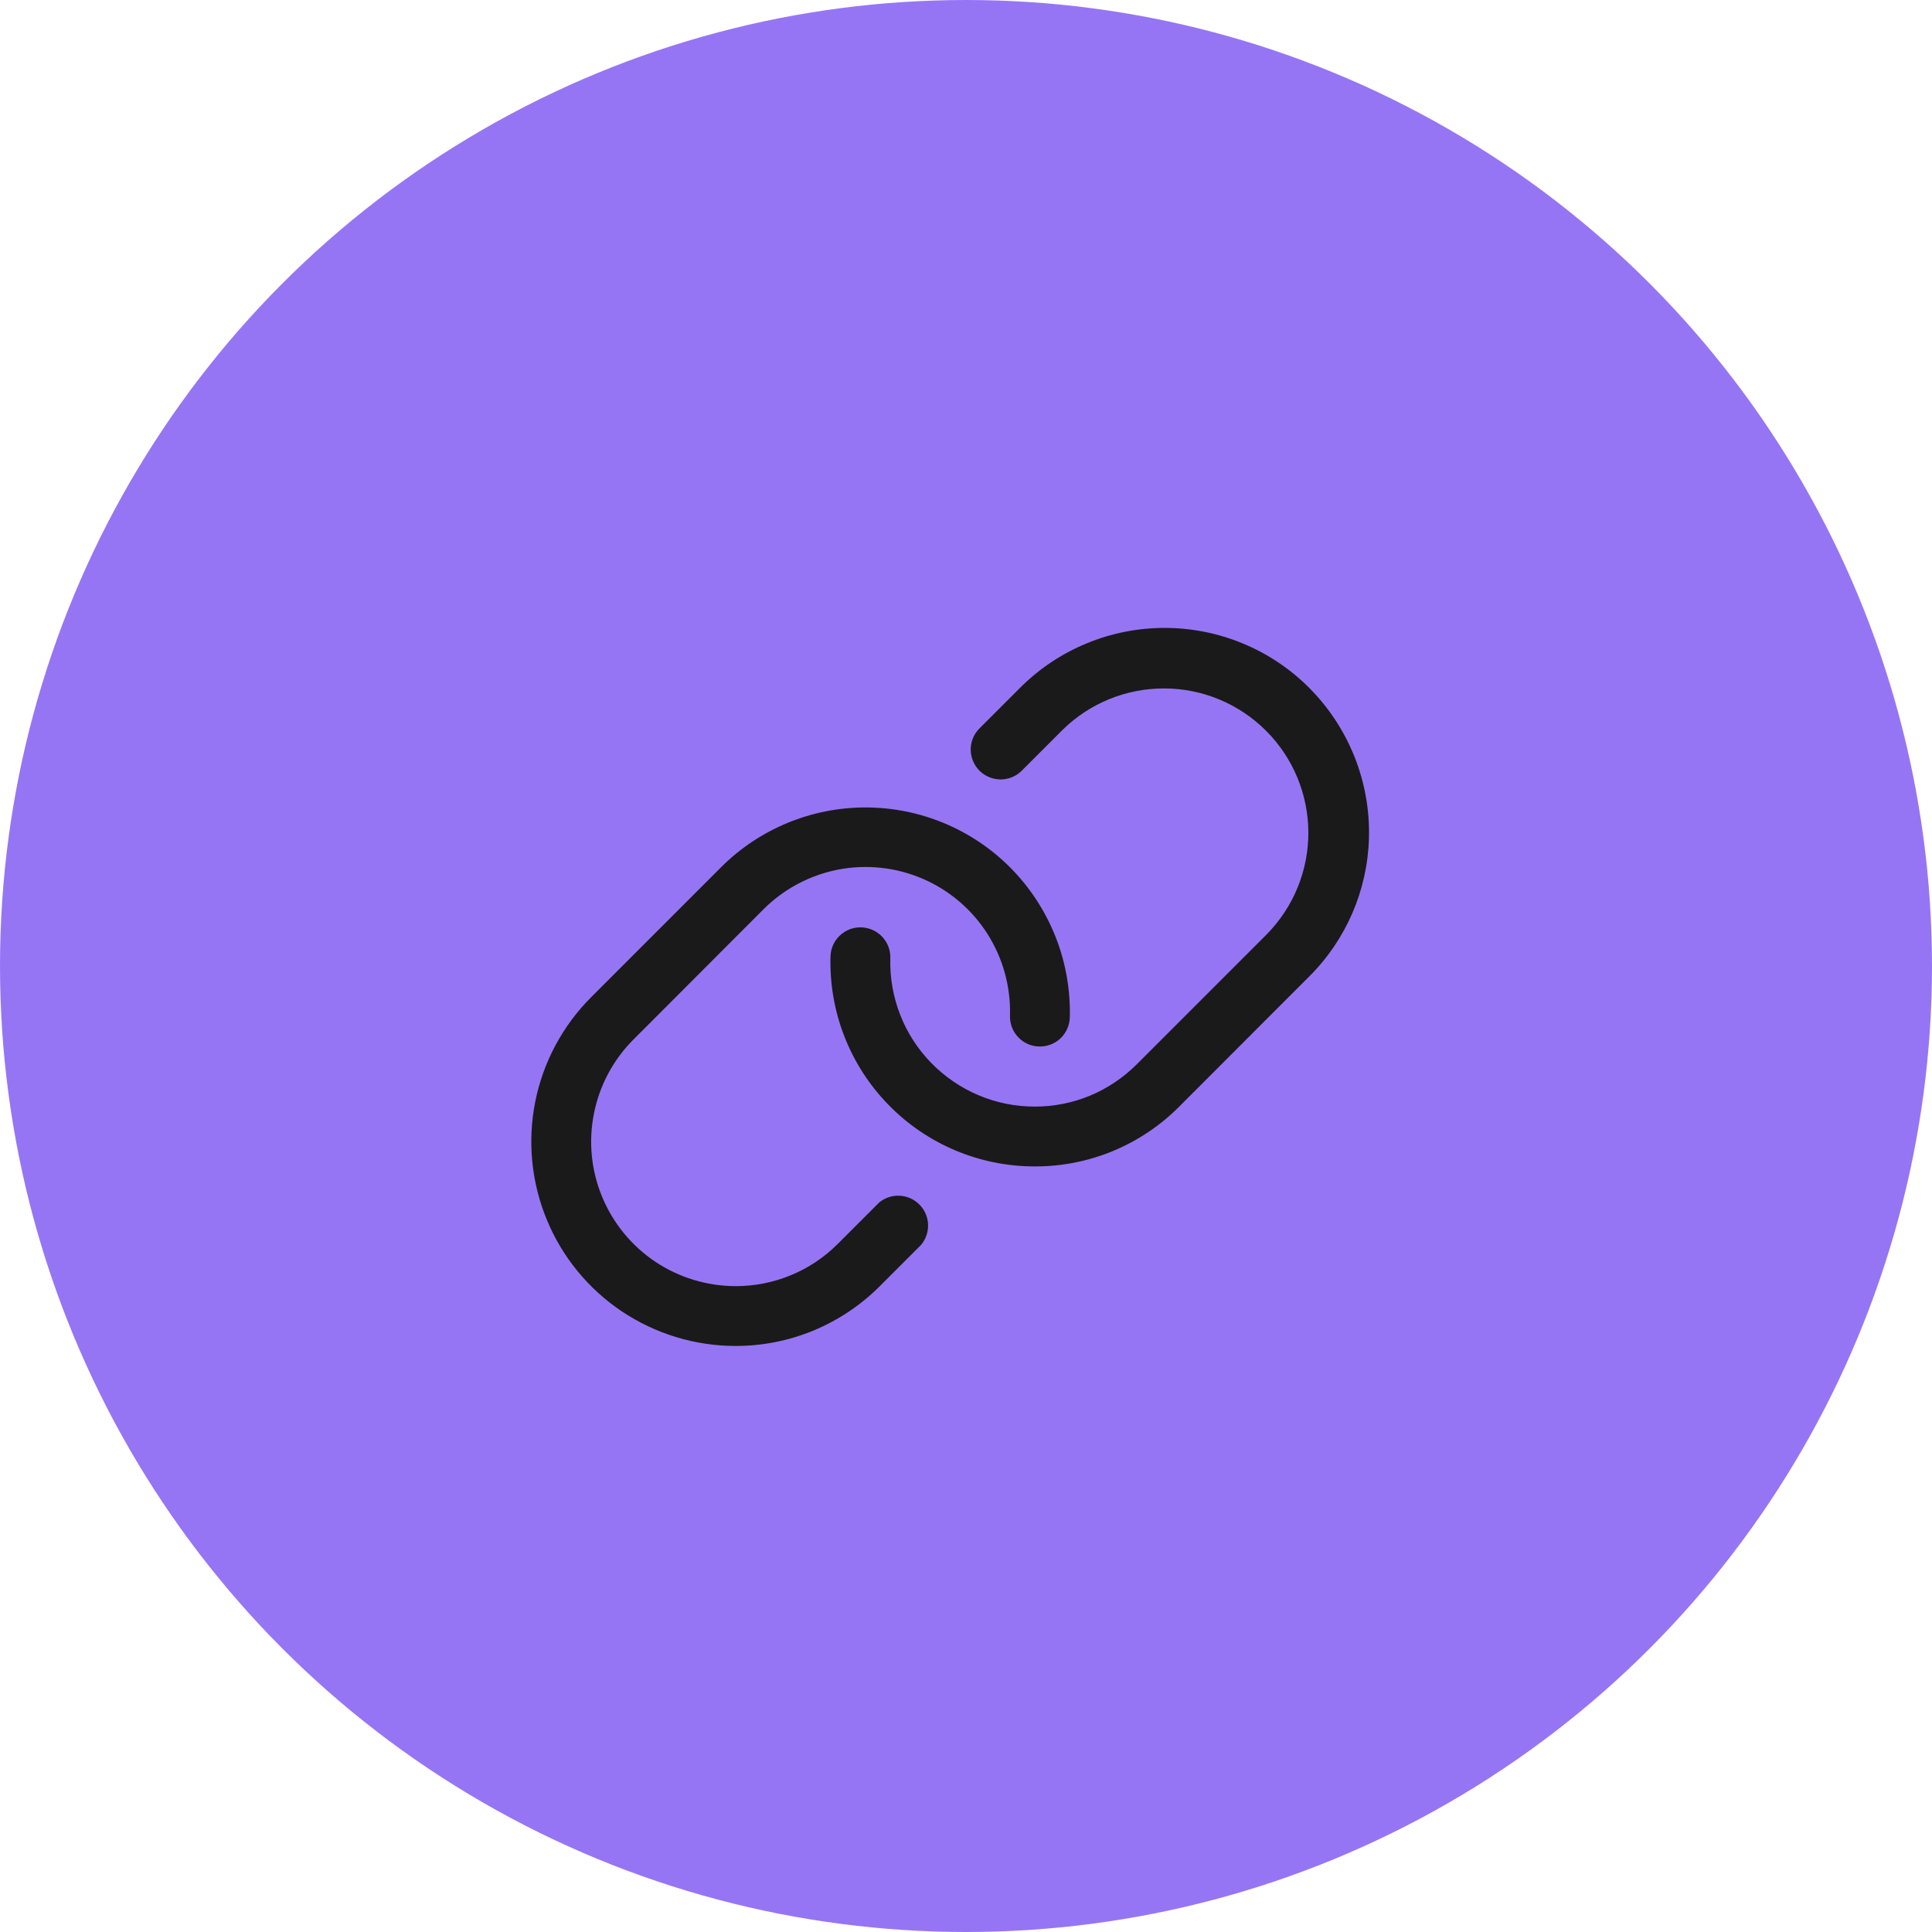 <?xml version="1.0" encoding="UTF-8"?> <svg xmlns="http://www.w3.org/2000/svg" width="30" height="30" viewBox="0 0 30 30" fill="none"><circle cx="15" cy="15" r="15" fill="#9675F4"></circle><path d="M21.257 13.016C21.234 13.825 20.902 14.594 20.328 15.164L18.311 17.183C18.017 17.479 17.667 17.713 17.282 17.873C16.897 18.032 16.484 18.114 16.067 18.112H16.064C15.641 18.112 15.221 18.027 14.831 17.862C14.44 17.697 14.087 17.455 13.792 17.151C13.496 16.847 13.265 16.487 13.111 16.092C12.957 15.697 12.884 15.275 12.896 14.851C12.899 14.728 12.951 14.611 13.041 14.527C13.131 14.442 13.25 14.396 13.373 14.4C13.496 14.403 13.613 14.456 13.698 14.545C13.783 14.635 13.828 14.754 13.825 14.877C13.816 15.177 13.868 15.475 13.977 15.755C14.085 16.034 14.249 16.288 14.458 16.503C14.667 16.718 14.917 16.889 15.193 17.006C15.469 17.123 15.765 17.183 16.065 17.183C16.36 17.184 16.651 17.127 16.924 17.014C17.196 16.901 17.443 16.735 17.651 16.527L19.669 14.509C20.085 14.087 20.318 13.518 20.316 12.926C20.314 12.333 20.078 11.765 19.659 11.347C19.24 10.928 18.672 10.691 18.08 10.69C17.487 10.688 16.918 10.92 16.496 11.337L15.858 11.975C15.77 12.059 15.653 12.105 15.532 12.103C15.411 12.101 15.295 12.053 15.209 11.967C15.124 11.881 15.075 11.766 15.073 11.645C15.072 11.523 15.117 11.406 15.201 11.319L15.84 10.68C16.134 10.385 16.484 10.151 16.869 9.992C17.254 9.832 17.667 9.75 18.084 9.75C18.501 9.75 18.914 9.832 19.299 9.992C19.684 10.151 20.034 10.385 20.328 10.68C20.634 10.986 20.873 11.351 21.033 11.752C21.193 12.154 21.269 12.584 21.257 13.016ZM13.651 18.673L13.012 19.312C12.803 19.522 12.556 19.688 12.282 19.801C12.009 19.914 11.716 19.972 11.421 19.971C10.977 19.97 10.544 19.838 10.175 19.592C9.807 19.345 9.52 18.995 9.35 18.585C9.18 18.175 9.136 17.725 9.223 17.29C9.309 16.855 9.523 16.455 9.836 16.142L11.851 14.124C12.168 13.805 12.574 13.589 13.015 13.503C13.457 13.418 13.914 13.467 14.327 13.645C14.741 13.823 15.091 14.121 15.333 14.501C15.574 14.88 15.696 15.323 15.683 15.773C15.68 15.896 15.725 16.016 15.81 16.105C15.894 16.195 16.011 16.247 16.134 16.25C16.258 16.254 16.377 16.208 16.467 16.124C16.556 16.039 16.608 15.922 16.612 15.799C16.623 15.368 16.547 14.938 16.387 14.538C16.227 14.137 15.988 13.773 15.683 13.467C15.088 12.872 14.281 12.538 13.44 12.538C12.598 12.538 11.791 12.872 11.196 13.467L9.179 15.485C8.736 15.928 8.434 16.493 8.311 17.108C8.189 17.723 8.251 18.36 8.491 18.94C8.73 19.52 9.136 20.015 9.657 20.364C10.179 20.712 10.791 20.899 11.418 20.9C11.835 20.901 12.248 20.819 12.633 20.66C13.018 20.5 13.368 20.266 13.662 19.971L14.301 19.332C14.376 19.243 14.415 19.13 14.411 19.014C14.407 18.898 14.359 18.787 14.277 18.705C14.196 18.622 14.086 18.573 13.97 18.567C13.854 18.561 13.74 18.599 13.651 18.673Z" fill="#1A1A1A"></path></svg> 